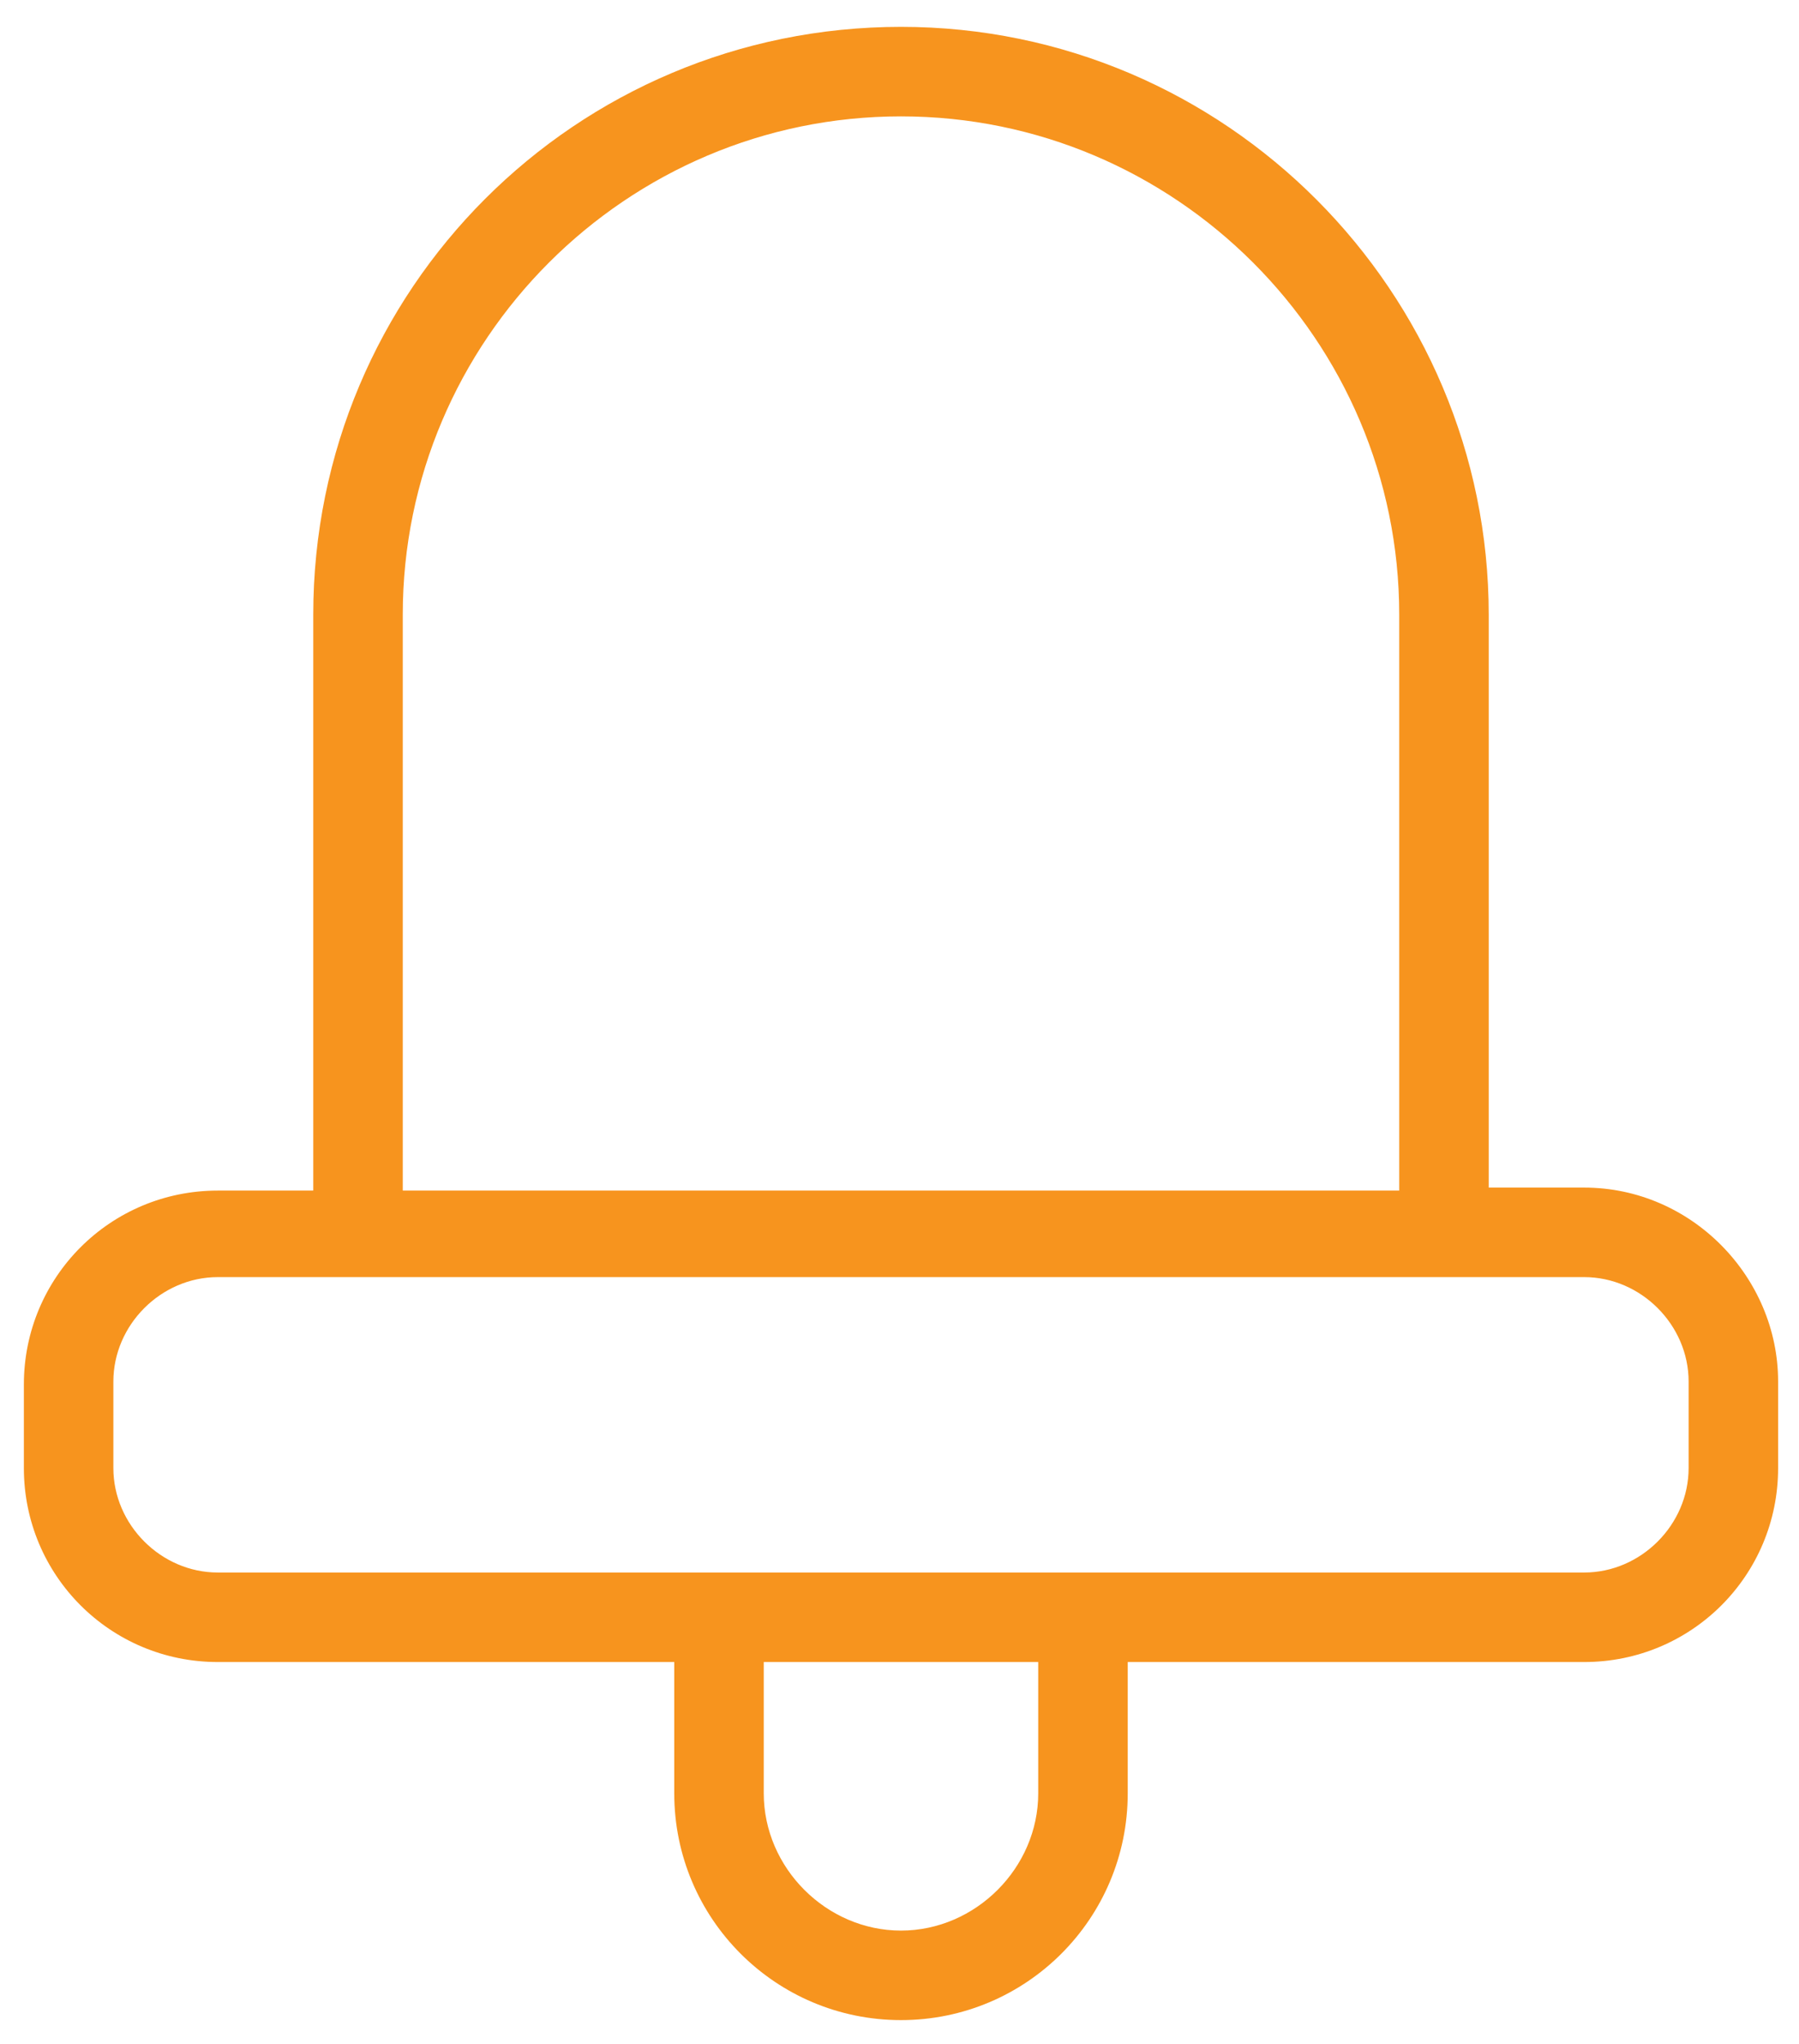 <?xml version="1.0" encoding="utf-8"?>
<!-- Generator: Adobe Illustrator 19.2.0, SVG Export Plug-In . SVG Version: 6.00 Build 0)  -->
<svg version="1.1" id="Layer_1" xmlns="http://www.w3.org/2000/svg" xmlns:xlink="http://www.w3.org/1999/xlink" x="0px" y="0px"
	 viewBox="0 0 60.3 68.5" style="enable-background:new 0 0 60.3 68.5;" xml:space="preserve">
<style type="text/css">
	.st0{fill:#F7941E;}
</style>
<path class="st0" d="M53.1,39.8h-3.2V20.6c0-10.8-8.8-19.7-19.7-19.7S10.5,9.7,10.5,20.6v19.3H7.3c-3.6,0-6.5,2.9-6.5,6.5v2.8
	c0,3.6,2.9,6.5,6.5,6.5h15.3v4.4c0,4.2,3.4,7.6,7.6,7.6s7.6-3.4,7.6-7.6v-4.4h15.3c3.6,0,6.5-2.9,6.5-6.5v-2.9
	C59.6,42.8,56.7,39.8,53.1,39.8z M13.5,20.6c0-9.2,7.5-16.7,16.7-16.7s16.7,7.5,16.7,16.7v19.3H13.5V20.6z M34.8,60.1
	c0,2.5-2.1,4.6-4.6,4.6s-4.6-2.1-4.6-4.6v-4.4h9.2C34.8,55.7,34.8,60.1,34.8,60.1z M56.6,49.2c0,1.9-1.6,3.5-3.5,3.5H7.3
	c-1.9,0-3.5-1.6-3.5-3.5v-2.9c0-1.9,1.6-3.5,3.5-3.5h45.8c1.9,0,3.5,1.6,3.5,3.5V49.2z"/>
</svg>
